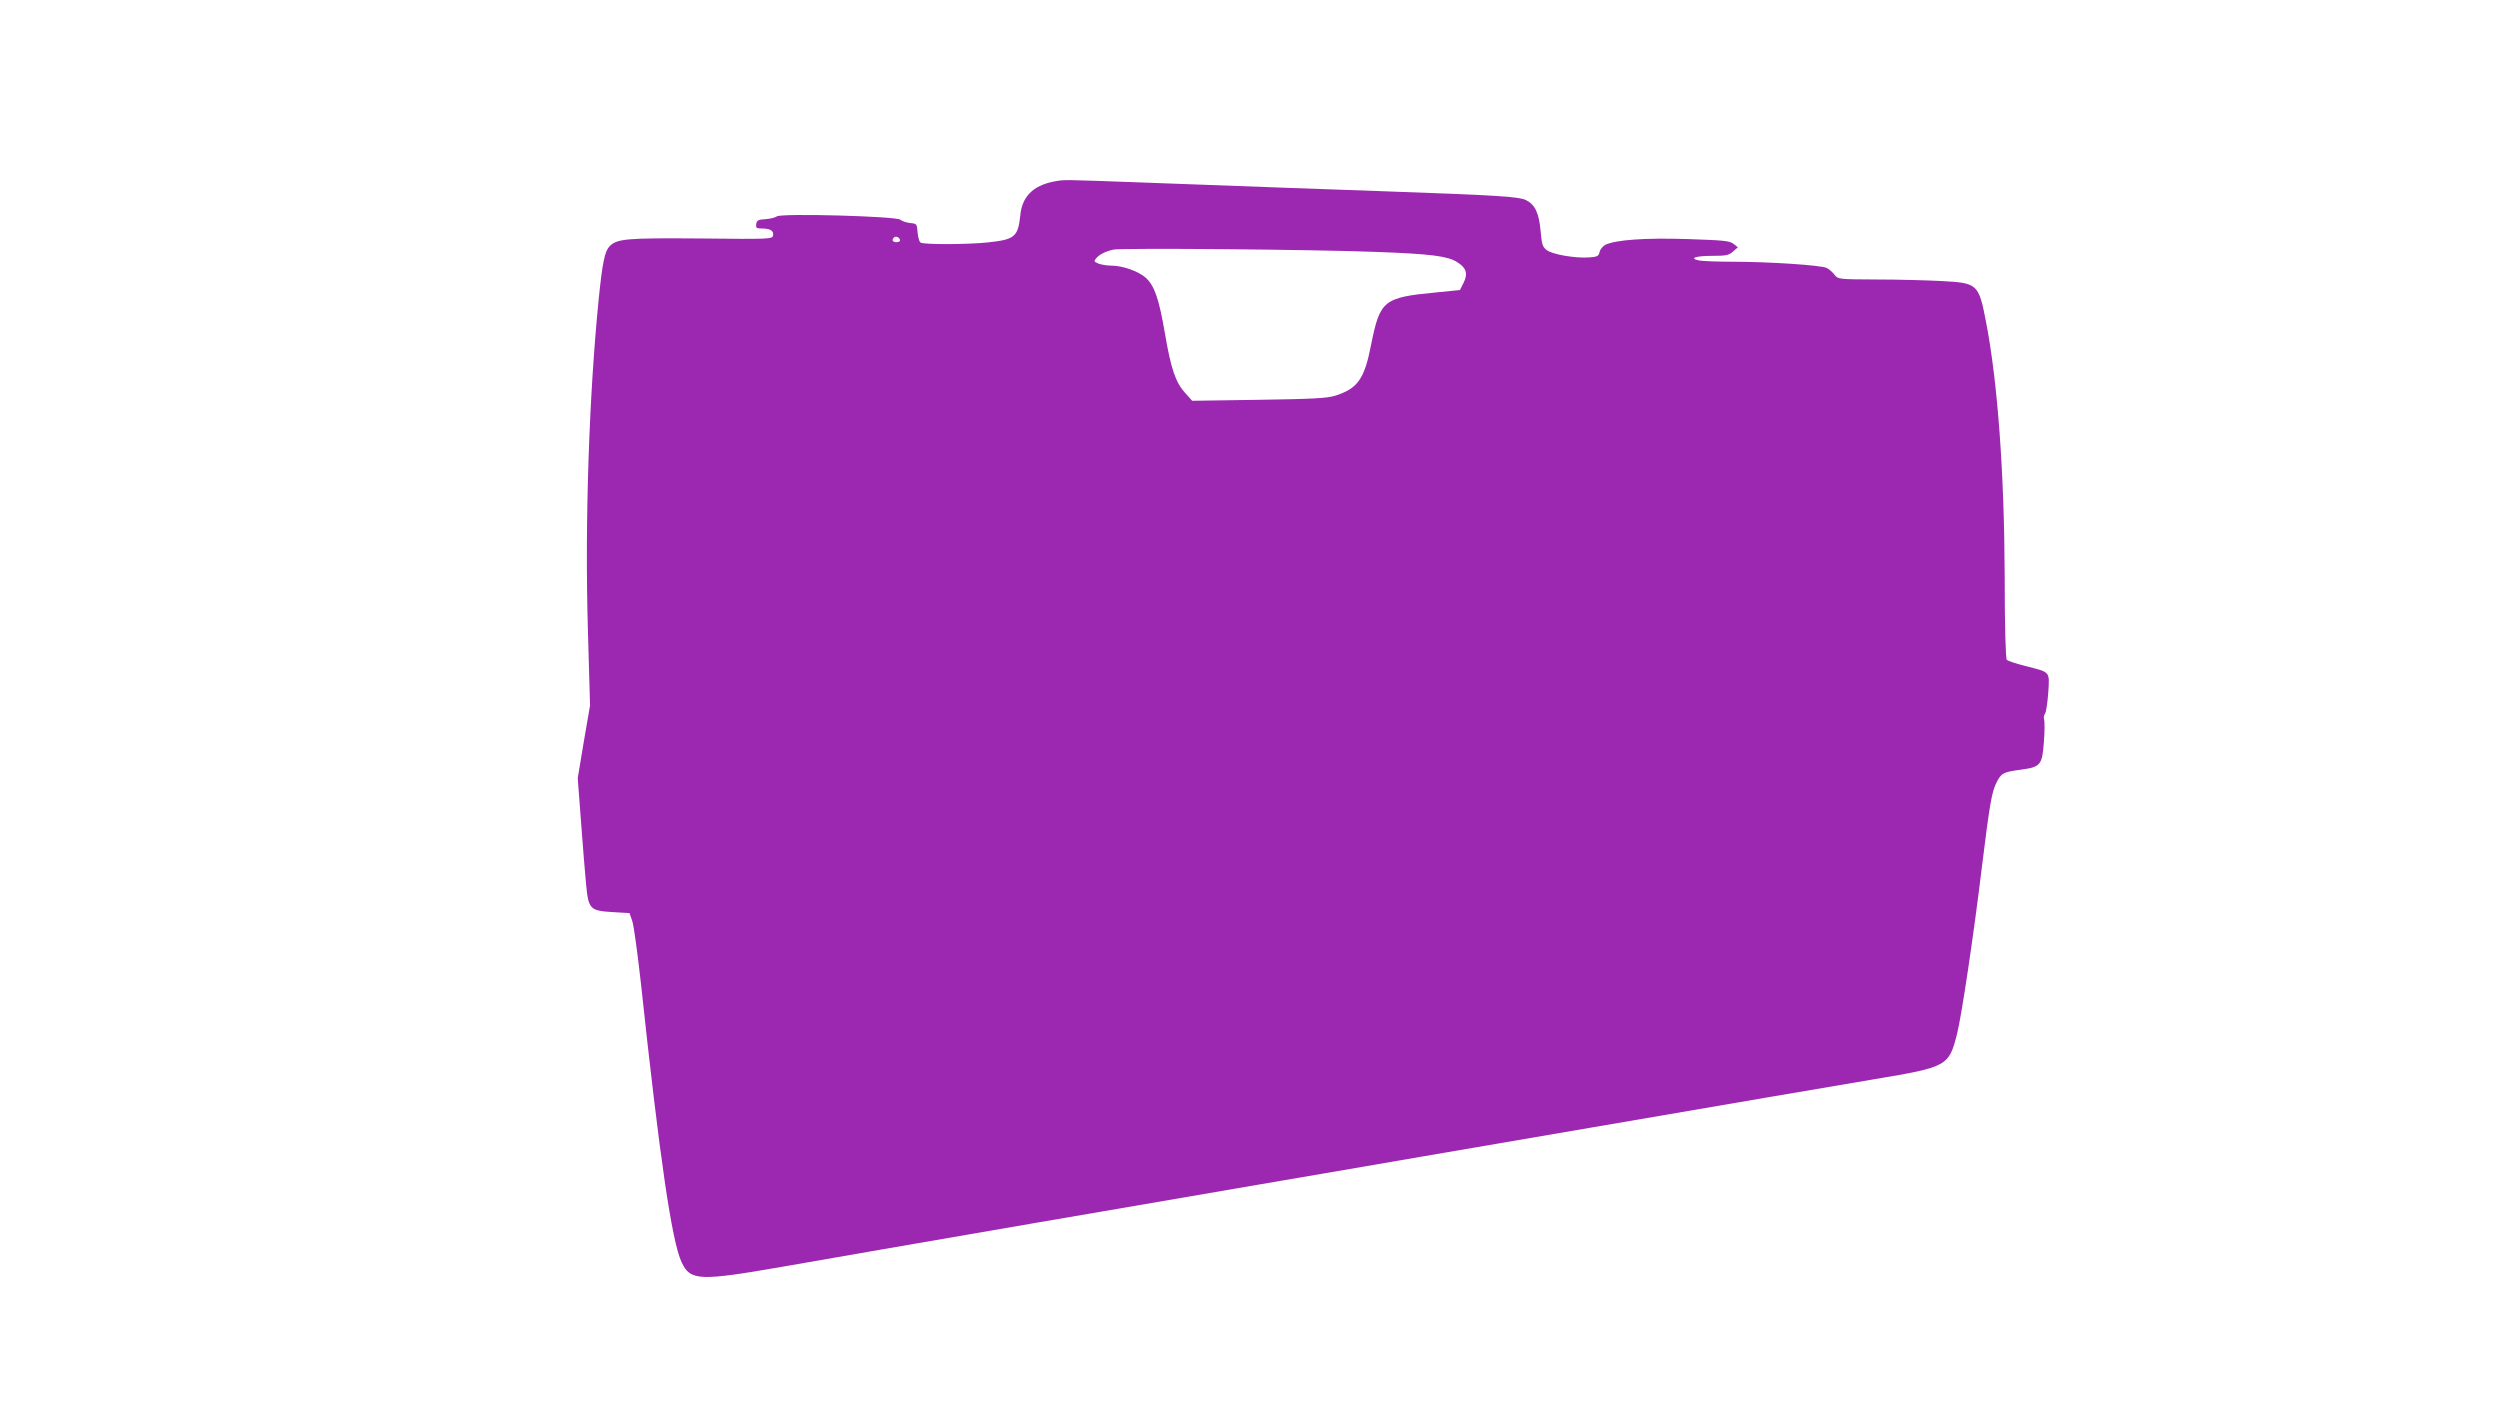 <?xml version="1.0" standalone="no"?>
<!DOCTYPE svg PUBLIC "-//W3C//DTD SVG 20010904//EN"
 "http://www.w3.org/TR/2001/REC-SVG-20010904/DTD/svg10.dtd">
<svg version="1.0" xmlns="http://www.w3.org/2000/svg"
 width="1280pt" height="720pt" viewBox="0 0 1280 720"
 preserveAspectRatio="xMidYMid meet">
<g transform="translate(0,720) scale(0.1,-0.1)"
fill="#9c27b0" stroke="none">
<path d="M5393 6270 c-104 -21 -160 -77 -169 -172 -12 -111 -28 -124 -164
-139 -103 -11 -330 -12 -347 -1 -6 4 -13 28 -15 52 -3 43 -4 45 -38 48 -19 2
-42 10 -50 17 -20 18 -613 34 -633 17 -7 -6 -33 -12 -57 -14 -38 -2 -46 -7
-48 -25 -3 -20 1 -23 30 -23 42 0 61 -12 56 -36 -3 -18 -18 -19 -368 -15 -385
3 -432 -1 -470 -41 -24 -26 -36 -84 -55 -273 -49 -491 -71 -1142 -55 -1688
l11 -389 -32 -186 -31 -186 17 -226 c9 -124 21 -268 26 -320 12 -125 20 -133
136 -140 l86 -5 14 -40 c8 -22 27 -164 44 -315 97 -905 159 -1327 209 -1433
45 -95 89 -97 520 -22 173 31 761 132 1305 226 545 93 1053 181 1130 194 77
13 232 40 345 59 113 20 729 125 1370 235 641 110 1289 221 1440 246 370 62
378 66 420 231 23 91 85 503 129 869 38 307 49 370 72 416 25 51 35 56 124 68
104 14 111 23 120 146 4 52 4 102 1 111 -3 9 -2 22 4 29 6 7 13 55 17 108 7
111 13 104 -117 137 -47 12 -89 26 -95 31 -6 6 -11 166 -11 432 -2 527 -36
990 -95 1296 -38 198 -43 202 -227 212 -75 4 -226 8 -334 8 -194 1 -197 1
-215 24 -10 13 -28 29 -40 35 -26 14 -295 32 -484 32 -75 0 -150 3 -168 6 -55
11 -22 24 64 24 72 0 87 3 108 22 l25 22 -23 18 c-19 15 -53 18 -236 24 -217
7 -365 -4 -419 -29 -13 -7 -27 -23 -30 -37 -5 -22 -12 -25 -54 -28 -70 -5
-187 15 -216 37 -22 16 -26 29 -32 97 -8 94 -29 137 -76 160 -37 17 -137 24
-707 44 -337 12 -654 23 -1240 45 -440 16 -413 16 -472 5z m-785 -298 c2 -7
-6 -12 -17 -12 -21 0 -27 11 -14 24 9 9 26 2 31 -12z m2445 -62 c270 -10 358
-21 406 -51 48 -29 58 -59 35 -106 l-19 -38 -120 -12 c-272 -26 -289 -40 -335
-268 -34 -176 -69 -225 -184 -261 -41 -13 -116 -17 -391 -21 l-341 -5 -36 40
c-49 54 -73 125 -103 302 -31 181 -54 248 -100 289 -38 33 -118 61 -176 61
-21 0 -50 5 -64 10 -23 9 -25 13 -14 26 17 21 47 36 89 46 44 9 1018 1 1353
-12z"/>
</g>
</svg>
